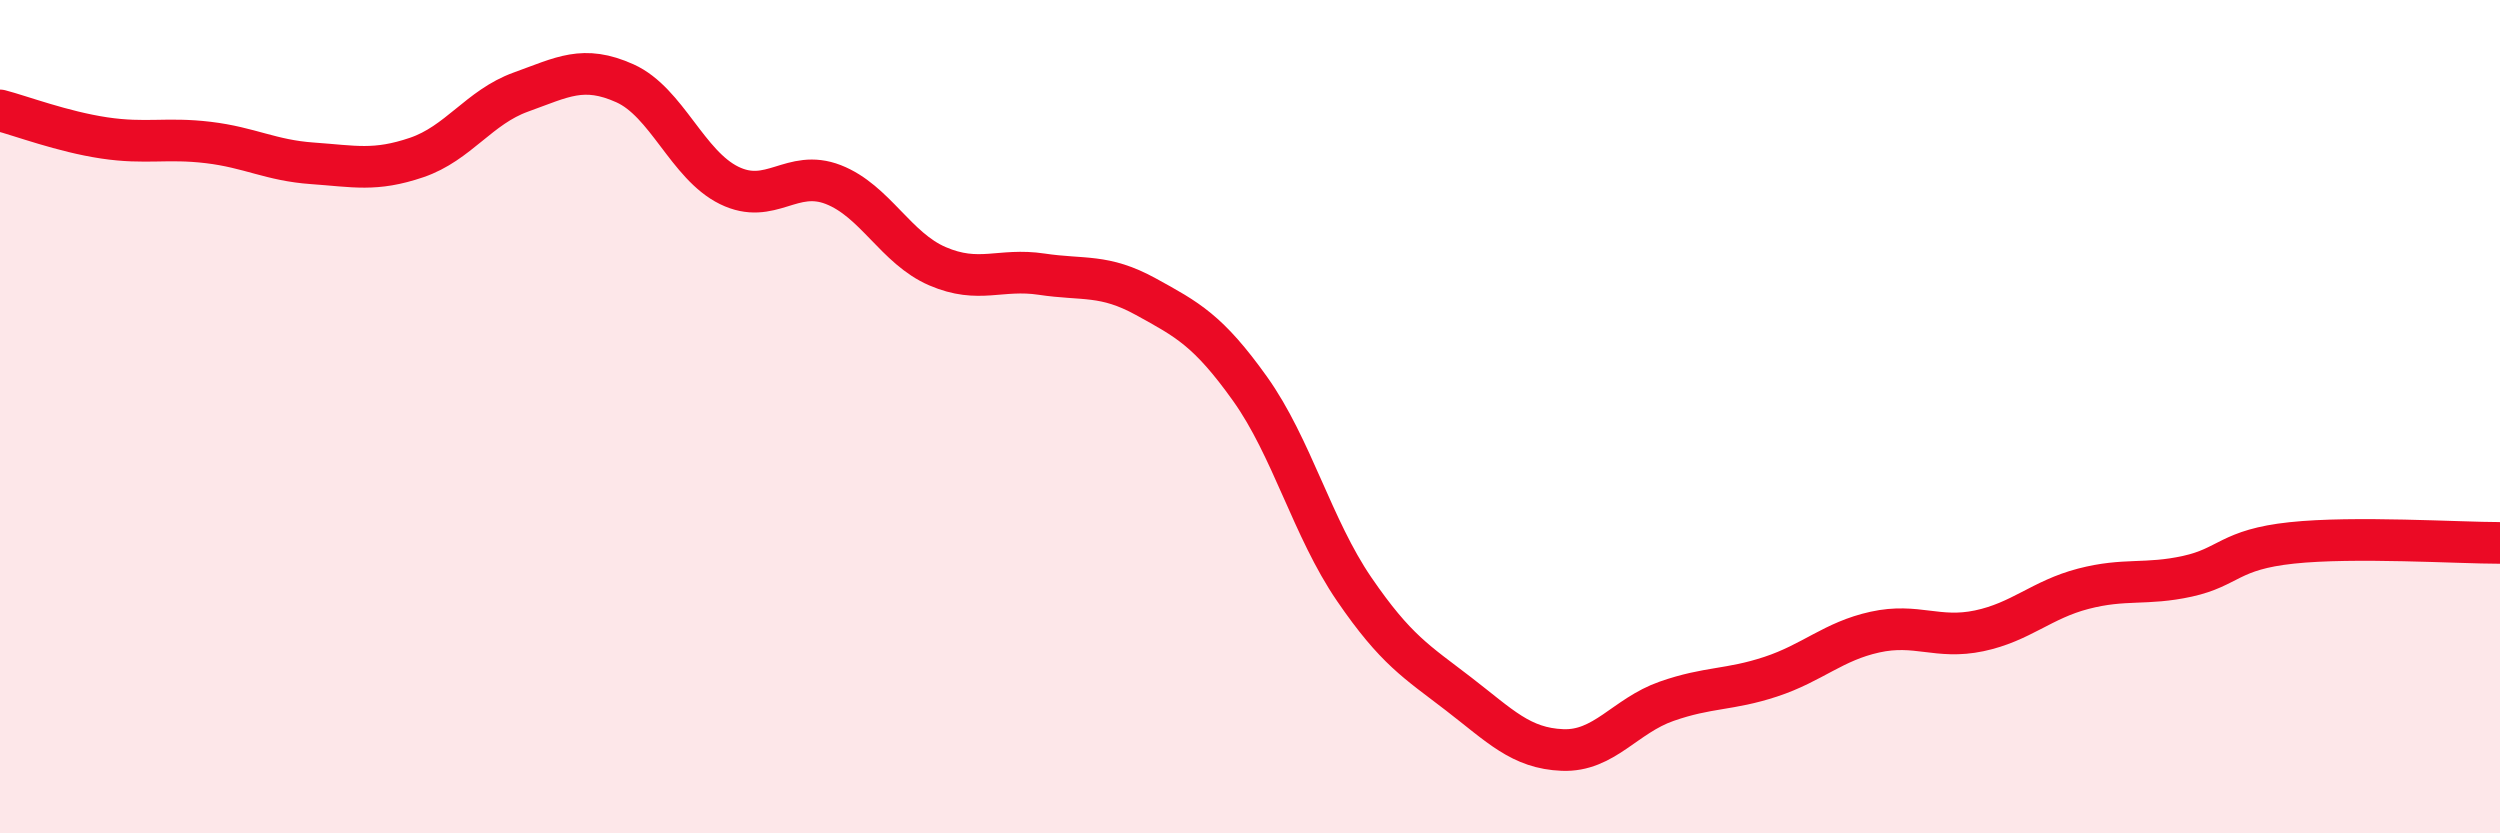 
    <svg width="60" height="20" viewBox="0 0 60 20" xmlns="http://www.w3.org/2000/svg">
      <path
        d="M 0,2.65 C 0.5,2.78 1.5,3.16 2.5,3.31 C 3.5,3.46 4,3.3 5,3.42 C 6,3.54 6.5,3.85 7.5,3.92 C 8.5,3.99 9,4.12 10,3.78 C 11,3.44 11.5,2.57 12.5,2.21 C 13.5,1.85 14,1.55 15,2 C 16,2.45 16.5,3.96 17.5,4.45 C 18.5,4.94 19,4.04 20,4.43 C 21,4.82 21.5,5.96 22.5,6.39 C 23.5,6.82 24,6.43 25,6.58 C 26,6.73 26.5,6.57 27.5,7.12 C 28.5,7.67 29,7.93 30,9.33 C 31,10.73 31.5,12.68 32.5,14.14 C 33.5,15.6 34,15.88 35,16.65 C 36,17.42 36.5,17.96 37.5,18 C 38.5,18.04 39,17.18 40,16.83 C 41,16.48 41.5,16.57 42.5,16.24 C 43.5,15.91 44,15.39 45,15.17 C 46,14.95 46.5,15.35 47.5,15.14 C 48.5,14.93 49,14.39 50,14.13 C 51,13.87 51.5,14.05 52.5,13.83 C 53.5,13.61 53.5,13.19 55,13.03 C 56.5,12.87 59,13.03 60,13.03L60 20L0 20Z"
        fill="#EB0A25"
        opacity="0.1"
        stroke-linecap="round"
        stroke-linejoin="round"
      />
      <path
        d="M 0,2.65 C 0.5,2.78 1.5,3.16 2.5,3.31 C 3.5,3.46 4,3.3 5,3.42 C 6,3.54 6.5,3.85 7.5,3.92 C 8.5,3.99 9,4.12 10,3.78 C 11,3.44 11.5,2.57 12.5,2.21 C 13.5,1.85 14,1.55 15,2 C 16,2.45 16.5,3.96 17.5,4.45 C 18.5,4.94 19,4.04 20,4.43 C 21,4.82 21.5,5.96 22.5,6.39 C 23.5,6.82 24,6.43 25,6.58 C 26,6.73 26.5,6.57 27.5,7.12 C 28.5,7.67 29,7.93 30,9.33 C 31,10.73 31.5,12.68 32.5,14.14 C 33.5,15.6 34,15.88 35,16.65 C 36,17.42 36.5,17.96 37.5,18 C 38.5,18.04 39,17.18 40,16.83 C 41,16.48 41.5,16.57 42.5,16.24 C 43.5,15.91 44,15.39 45,15.17 C 46,14.95 46.5,15.35 47.5,15.14 C 48.5,14.93 49,14.39 50,14.13 C 51,13.87 51.5,14.05 52.5,13.83 C 53.5,13.61 53.5,13.19 55,13.03 C 56.5,12.87 59,13.03 60,13.03"
        stroke="#EB0A25"
        stroke-width="1"
        fill="none"
        stroke-linecap="round"
        stroke-linejoin="round"
      />
    </svg>
  
